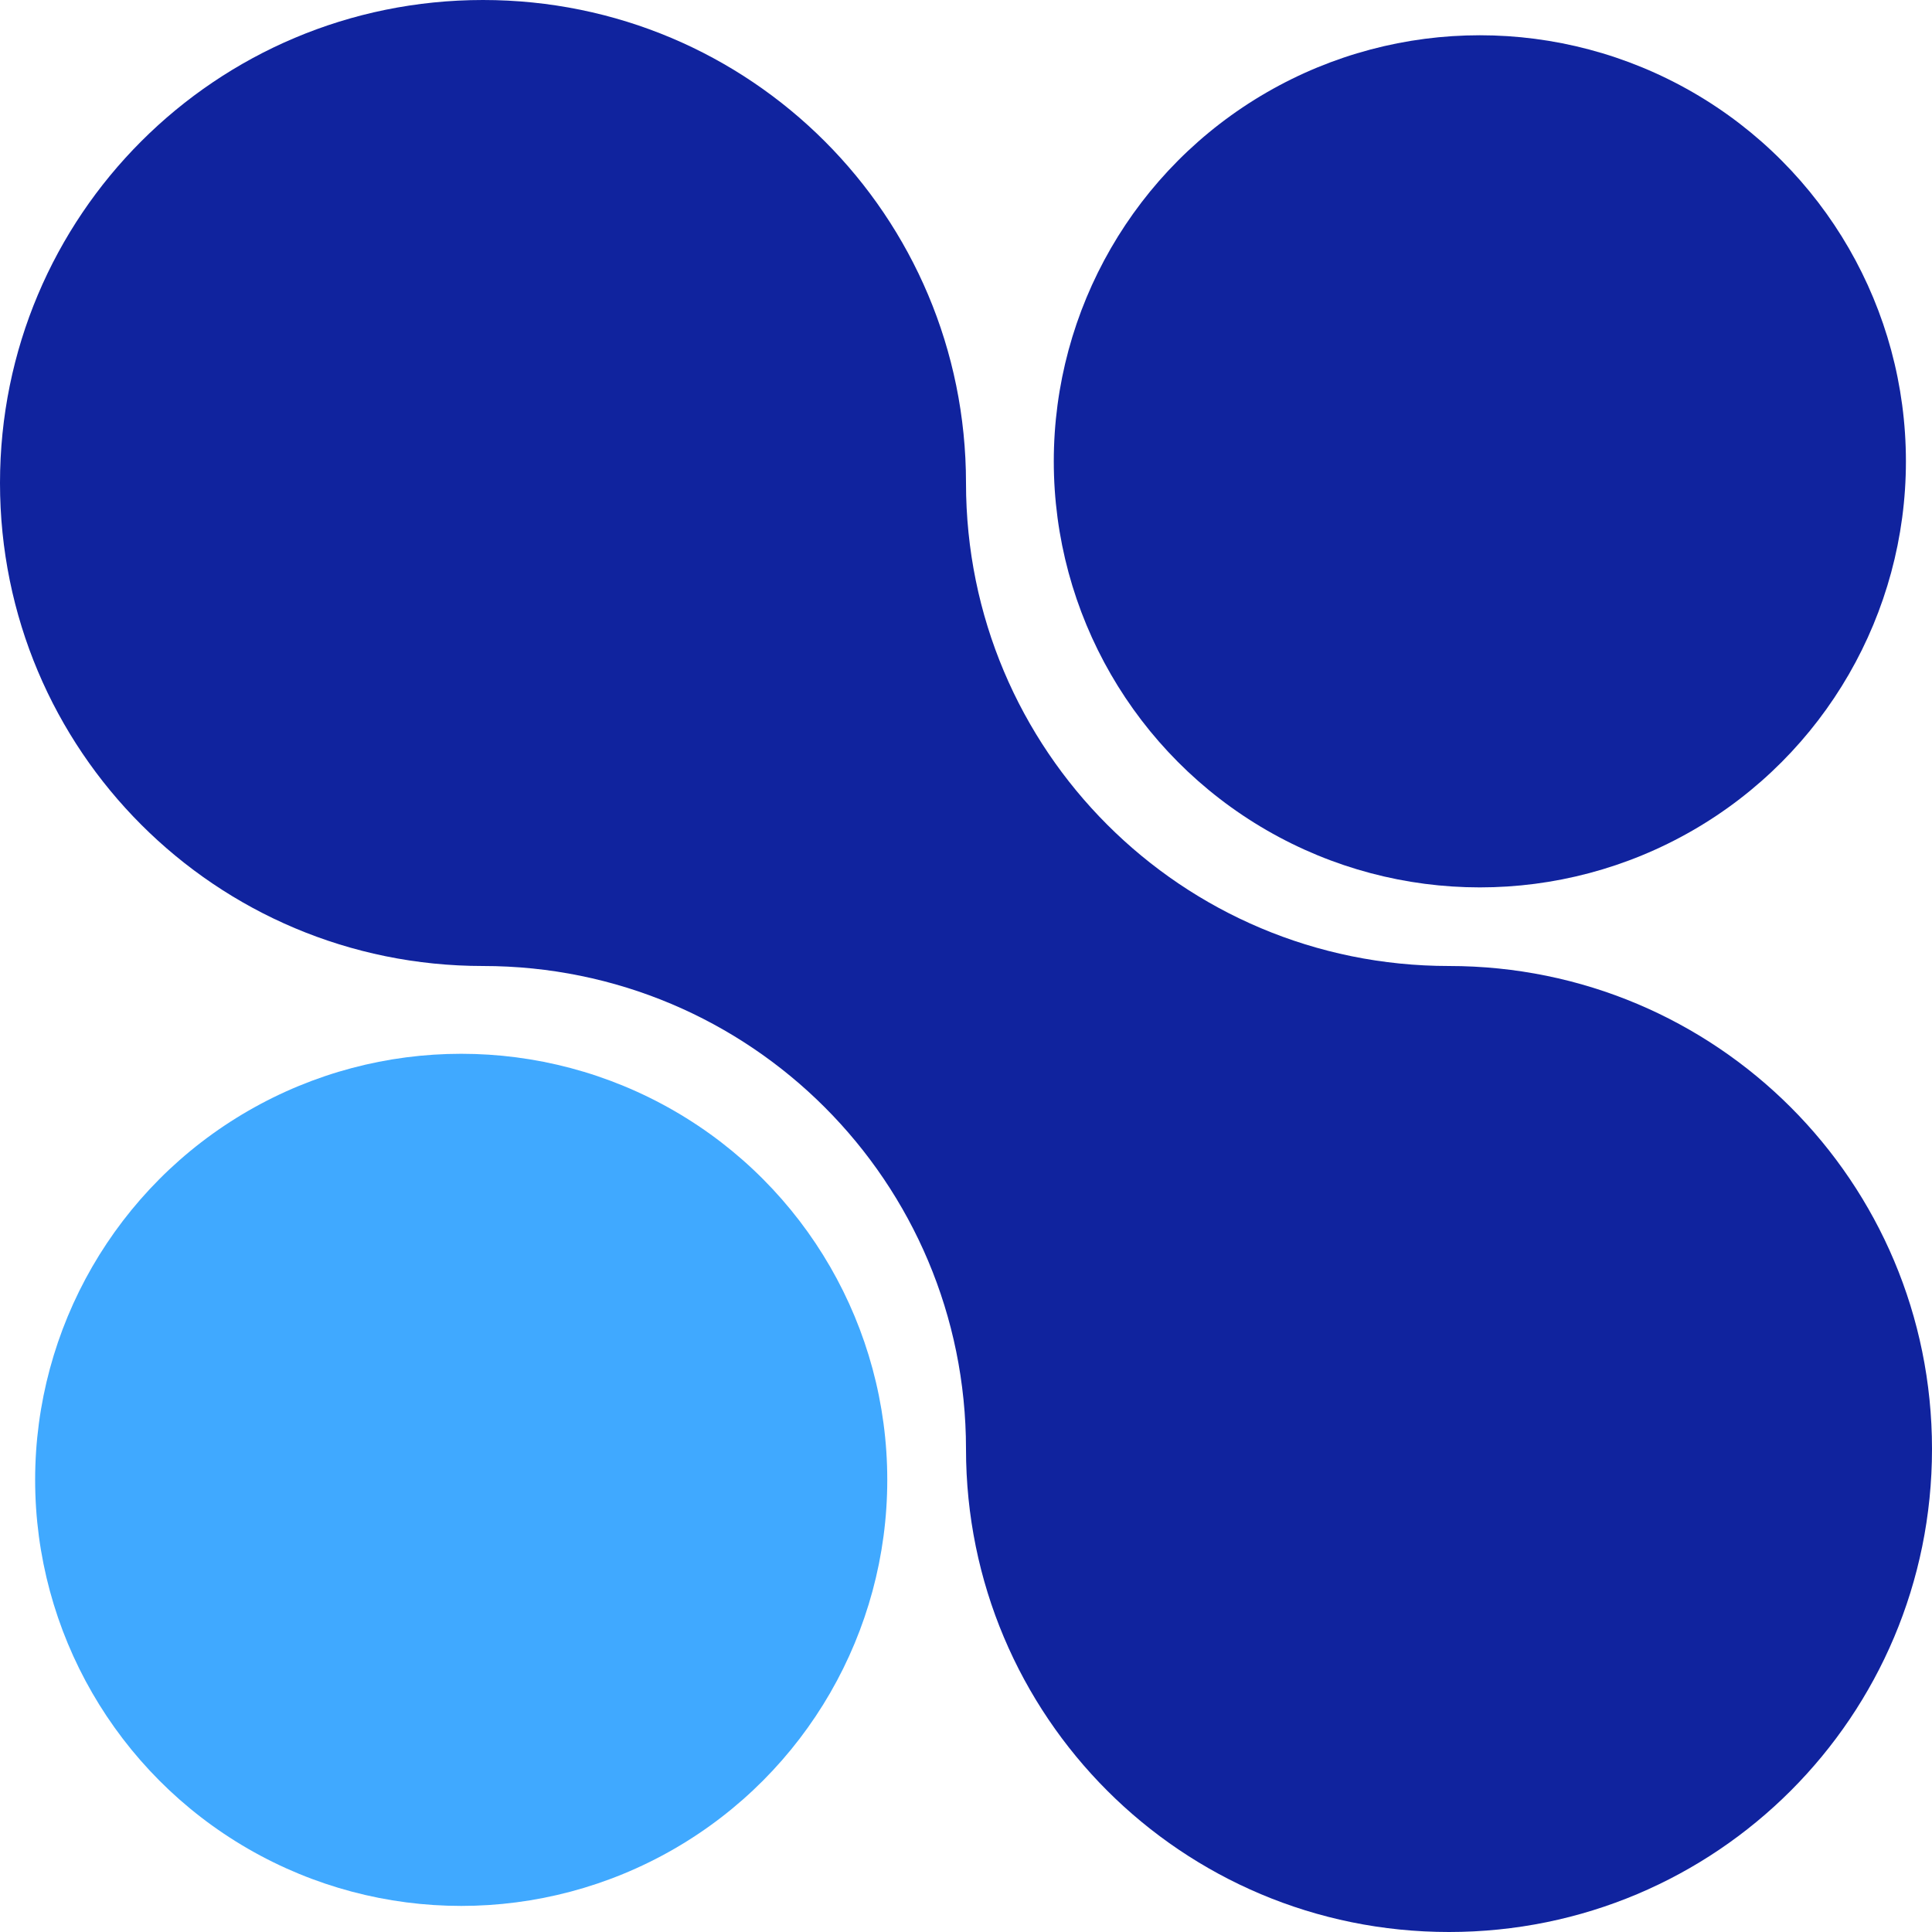 <svg width="32" height="32" viewBox="0 0 32 32" fill="none" xmlns="http://www.w3.org/2000/svg">
<path d="M32 24C32 28.427 28.427 32 24 32C19.573 32 16 28.427 16 24C16 19.573 12.427 16 8 16C3.573 16 0 12.427 0 8C0 3.573 3.573 0 8 0C12.427 0 16 3.573 16 8C16 12.427 19.573 16 24 16C28.427 16 32 19.573 32 24Z" fill="#10239E"/>
<circle cx="24.511" cy="7.641" r="7.057" fill="#10239E"/>
<circle cx="7.639" cy="24.511" r="7.057" fill="#40A9FF"/>
</svg>
